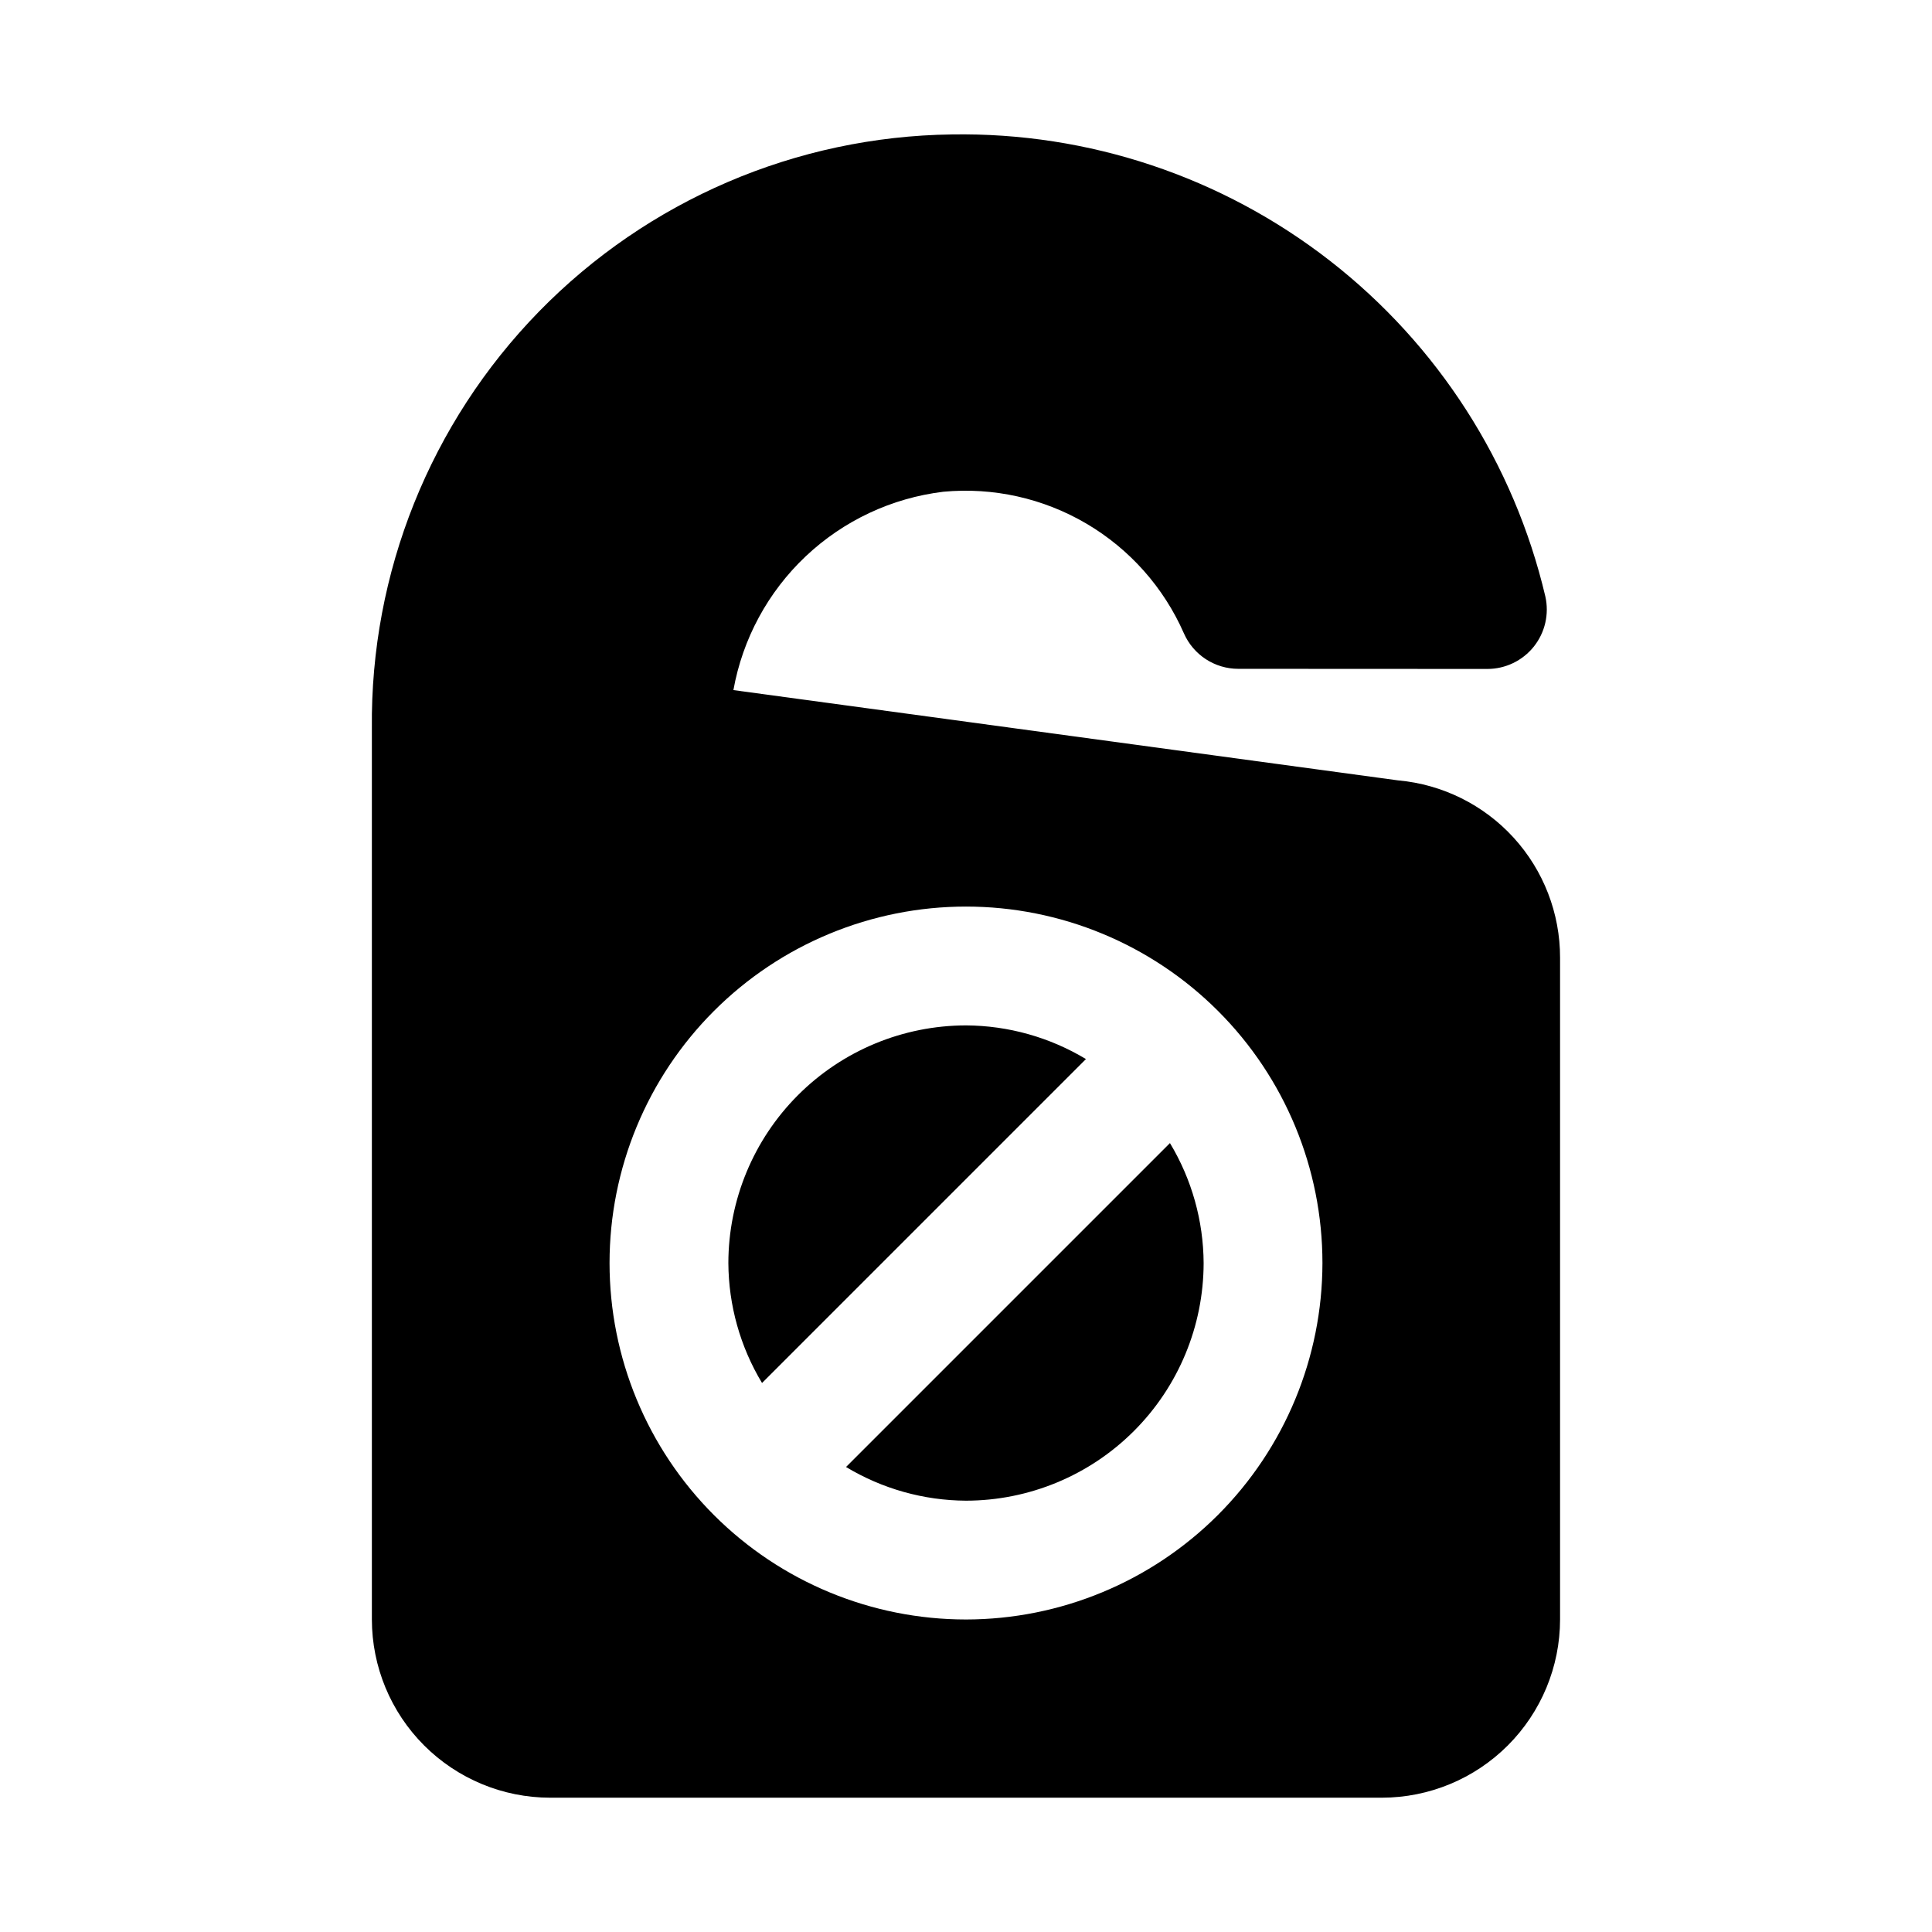 <?xml version="1.0" encoding="UTF-8"?>
<!-- Uploaded to: ICON Repo, www.svgrepo.com, Generator: ICON Repo Mixer Tools -->
<svg fill="#000000" width="800px" height="800px" version="1.1" viewBox="144 144 512 512" xmlns="http://www.w3.org/2000/svg">
 <g>
  <path d="m400 415.74c-16.699 0.02-32.703 6.66-44.512 18.469-11.805 11.805-18.445 27.812-18.465 44.508 0.059 11.207 3.141 22.188 8.922 31.789l85.84-85.84h0.004c-9.602-5.781-20.586-8.867-31.789-8.926z"/>
  <path d="m368.21 532.77c9.598 5.781 20.582 8.867 31.789 8.926 16.695-0.02 32.703-6.66 44.508-18.469 11.805-11.805 18.449-27.812 18.469-44.508-0.062-11.207-3.144-22.188-8.926-31.789z"/>
  <path d="m514.57 350.82-176.21-23.938c2.43-13.562 9.145-25.992 19.16-35.453 10.016-9.461 22.805-15.461 36.484-17.113 13.215-1.234 26.48 1.727 37.922 8.457 11.438 6.731 20.469 16.891 25.809 29.043 1.227 2.801 3.242 5.184 5.801 6.859 2.562 1.676 5.555 2.57 8.613 2.57l66.027 0.031c4.785 0 9.312-2.18 12.301-5.918 2.984-3.742 4.109-8.641 3.051-13.309-8.324-35.289-28.461-66.672-57.074-88.938-28.609-22.27-63.977-34.086-100.23-33.484-41.234 0.547-80.566 17.422-109.38 46.93-28.805 29.504-44.734 69.23-44.293 110.46v236.16c0.012 12.523 4.992 24.527 13.848 33.383 8.855 8.855 20.863 13.836 33.383 13.848h220.42c12.523-0.012 24.527-4.992 33.383-13.848 8.855-8.855 13.836-20.859 13.848-33.383v-175.35c0.02-11.777-4.367-23.129-12.301-31.832-7.934-8.699-18.84-14.113-30.562-15.18zm-114.57 222.36c-25.055 0-49.082-9.953-66.797-27.668s-27.668-41.742-27.668-66.797 9.953-49.082 27.668-66.797 41.742-27.668 66.797-27.668c25.051 0 49.078 9.953 66.793 27.668 17.719 17.715 27.668 41.742 27.668 66.797-0.027 25.047-9.988 49.055-27.695 66.766-17.711 17.711-41.723 27.672-66.766 27.699z"/>
 </g>
</svg>